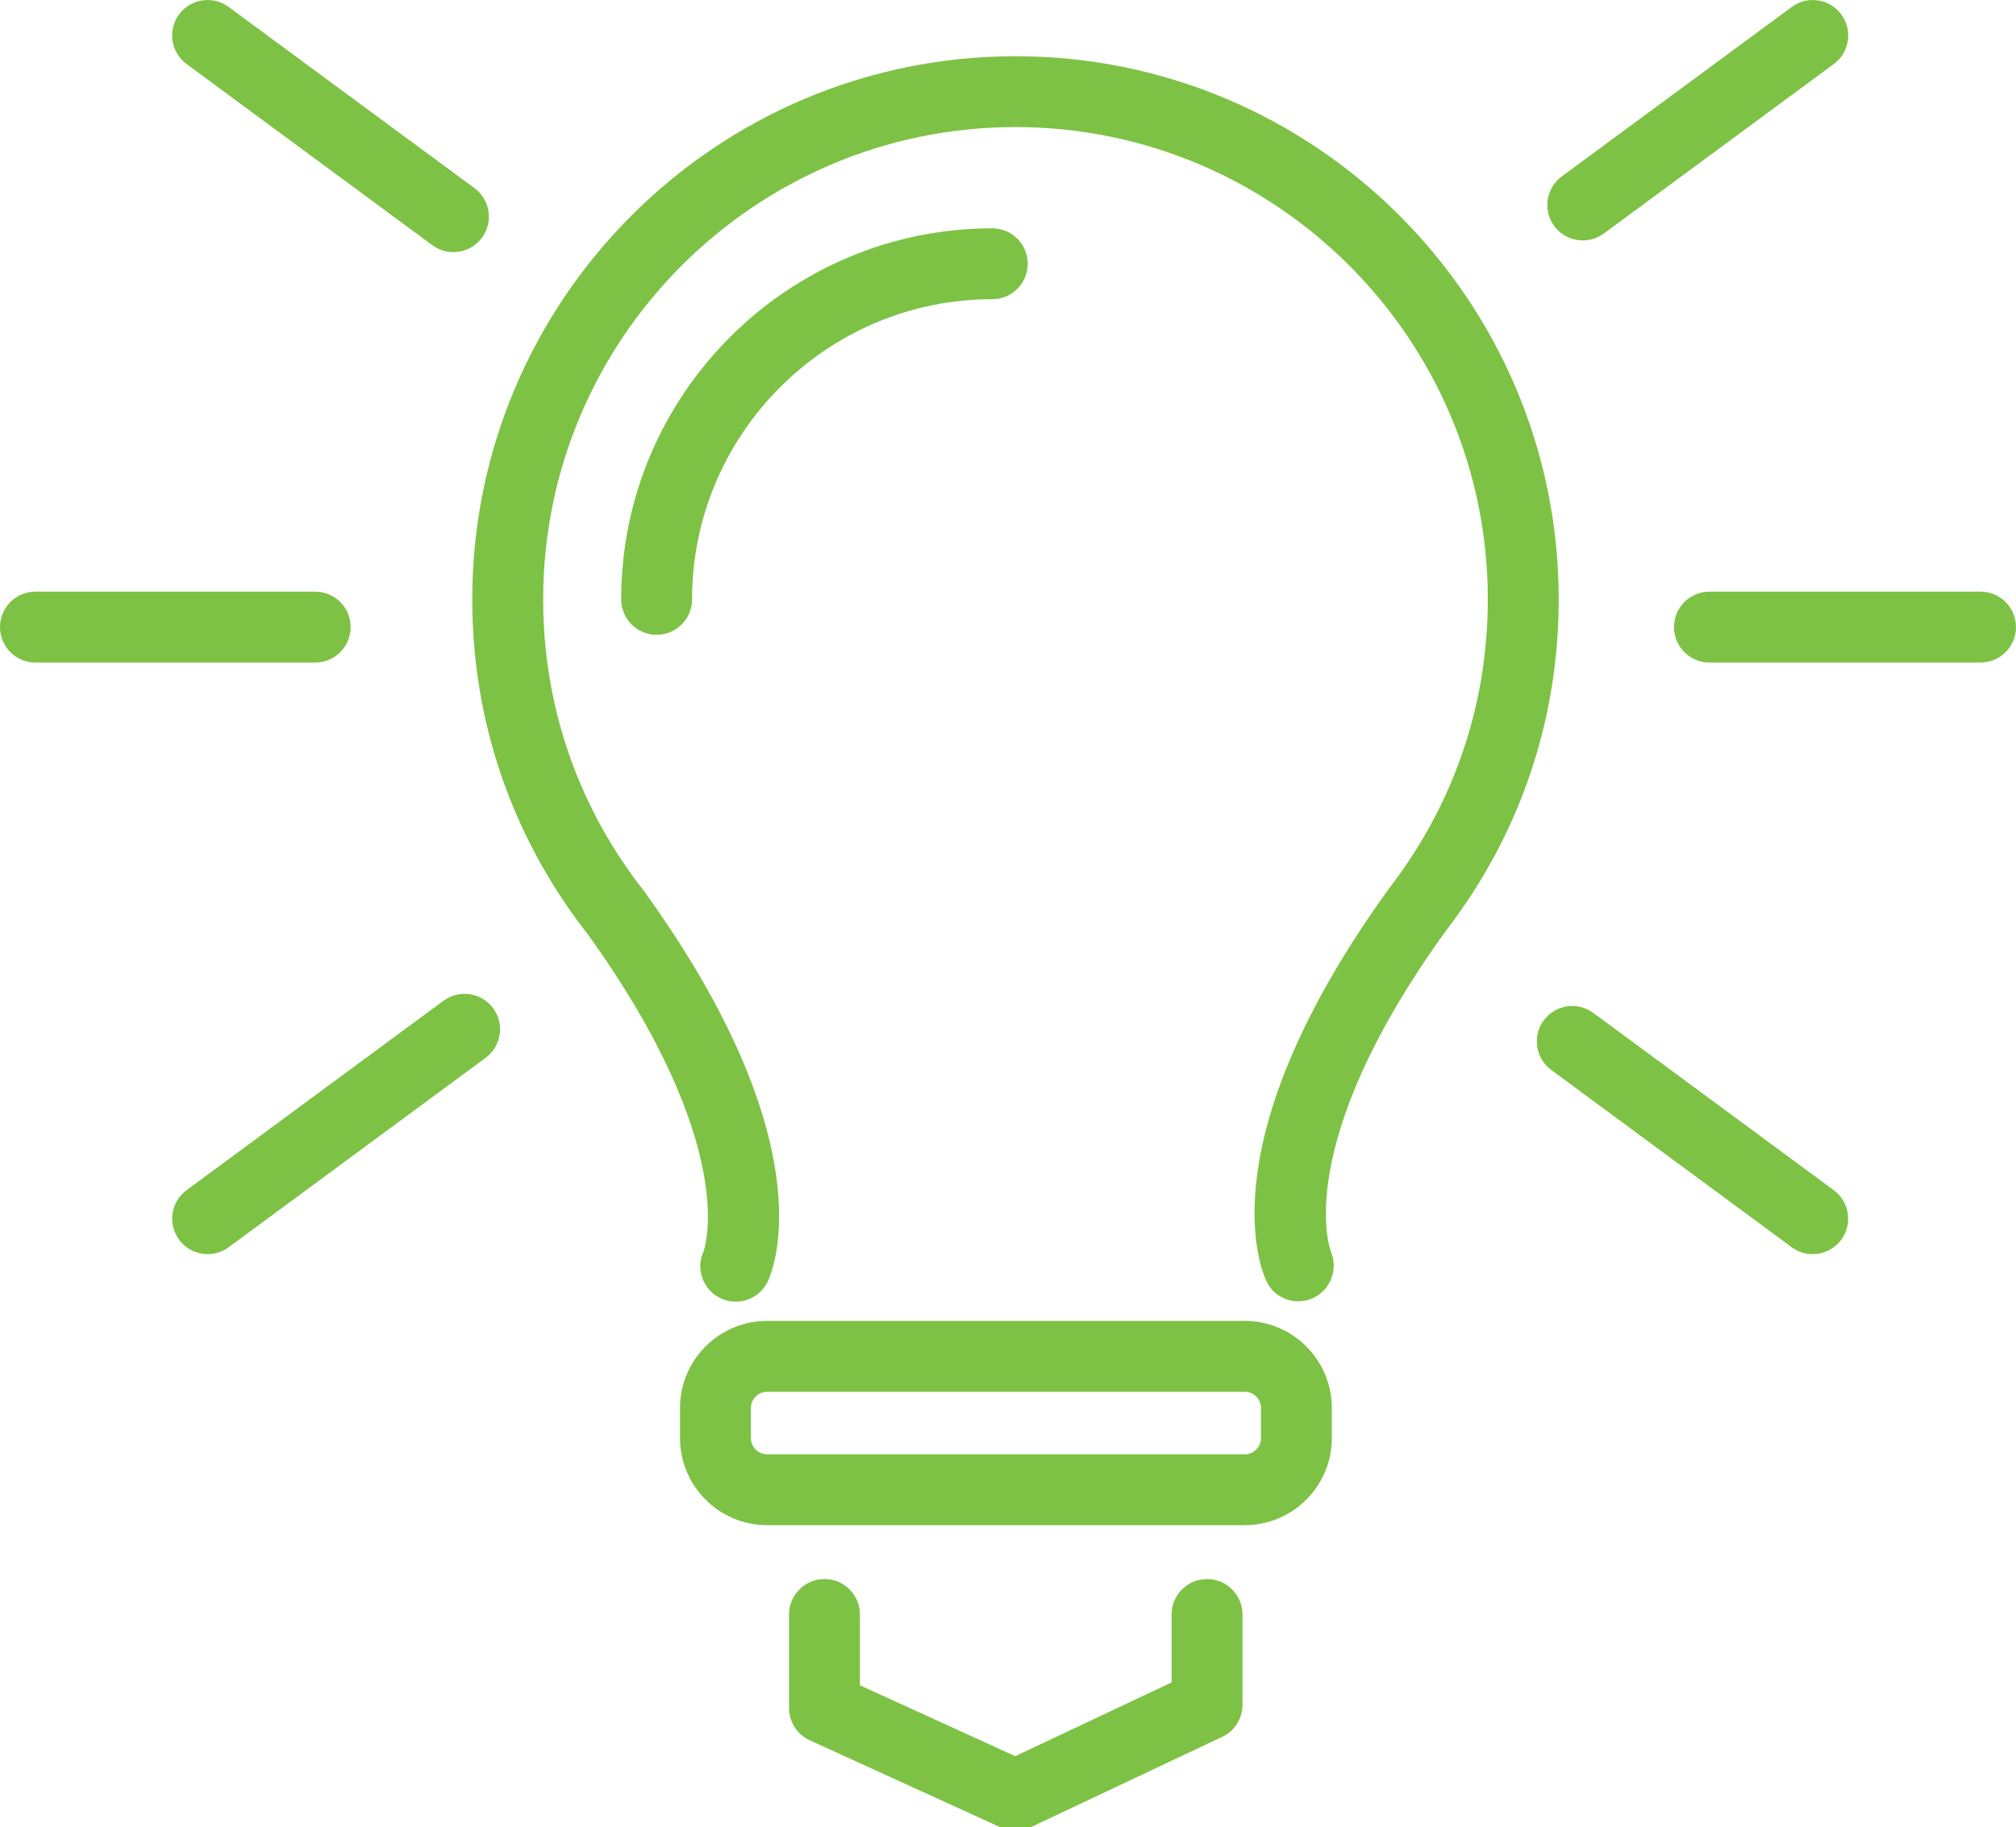 <?xml version="1.0" encoding="utf-8"?>
<!-- Generator: Adobe Illustrator 15.0.0, SVG Export Plug-In . SVG Version: 6.00 Build 0)  -->
<!DOCTYPE svg PUBLIC "-//W3C//DTD SVG 1.1//EN" "http://www.w3.org/Graphics/SVG/1.1/DTD/svg11.dtd">
<svg version="1.1" id="Capa_1" xmlns="http://www.w3.org/2000/svg" xmlns:xlink="http://www.w3.org/1999/xlink" x="0px" y="0px"
	 width="595.281px" height="539.634px" viewBox="0 150.626 595.281 539.634" enable-background="new 0 150.626 595.281 539.634"
	 xml:space="preserve">
<g>
	<path fill="#7DC245" d="M303.464,228.521c0-5.777-4.678-10.466-10.466-10.466c-60.418,0-109.576,49.158-109.576,109.576
		c0,5.777,4.678,10.467,10.466,10.467c5.788,0,10.466-4.689,10.466-10.467c0-48.874,39.771-88.645,88.645-88.645
		C298.787,238.986,303.464,234.309,303.464,228.521z"/>
	<path fill="#7DC245" d="M139.445,327.631c0,35.918,11.607,69.879,33.573,98.211c0.104,0.137,0.22,0.272,0.335,0.408
		c45.809,63.59,34.422,93.836,34.422,93.888c-2.449,5.232-0.188,11.46,5.044,13.92c1.435,0.669,2.941,0.993,4.427,0.983
		c3.935,0,7.703-2.229,9.481-6.028c1.894-4.019,16.86-41.477-36.944-115.761c-0.241-0.324-0.481-0.639-0.753-0.931
		c-18.744-24.49-28.645-53.752-28.645-84.7c0-76.903,62.575-139.466,139.465-139.466S439.32,250.718,439.32,327.621
		c0,31.03-9.963,60.408-29,85.169c-53.836,74.337-38.264,112.224-36.316,116.306c2.459,5.118,8.498,7.211,13.668,4.897
		c5.172-2.313,7.516-8.467,5.328-13.699c-0.127-0.304-12.121-31.157,34.096-94.987c21.686-28.216,33.156-61.989,33.156-97.677
		c0-88.446-71.953-160.398-160.398-160.398C211.406,167.232,139.445,239.196,139.445,327.631z"/>
	<path fill="#7DC245" d="M393.259,575.334v-8.896c0-14.181-11.543-25.715-25.713-25.715H226.51
		c-14.181,0-25.714,11.534-25.714,25.715v8.896c0,14.171,11.534,25.715,25.714,25.715h141.048
		C381.728,601.049,393.259,589.515,393.259,575.334z M221.727,575.334v-8.896c0-2.637,2.145-4.783,4.783-4.783h141.048
		c2.637,0,4.783,2.146,4.783,4.783v8.896c0,2.637-2.146,4.783-4.783,4.783H226.51C223.872,580.117,221.727,577.972,221.727,575.334z
		"/>
	<path fill="#7DC245" d="M243.454,616.957c-5.788,0-10.466,4.689-10.466,10.467v27.64c0,4.103,2.396,7.818,6.122,9.524l56.4,25.734
		c1.382,0.629,2.857,0.943,4.343,0.943c1.527,0,3.057-0.335,4.469-1.005l56.557-26.688c3.664-1.727,5.998-5.41,5.998-9.461v-26.678
		c0-5.776-4.678-10.466-10.467-10.466s-10.467,4.689-10.467,10.466v20.053l-46.164,21.79l-45.86-20.932v-20.911
		C253.919,621.635,249.242,616.957,243.454,616.957z"/>
	<path fill="#7DC245" d="M543.673,516.748c3.434-4.646,2.439-11.199-2.207-14.632l-71-52.35c-4.656-3.433-11.199-2.448-14.631,2.208
		c-3.434,4.647-2.439,11.199,2.207,14.632l71,52.35c1.873,1.382,4.051,2.041,6.205,2.041
		C538.451,521.007,541.623,519.531,543.673,516.748z"/>
	<path fill="#7DC245" d="M127.671,223.047c1.874,1.381,4.051,2.041,6.206,2.041c3.212,0,6.373-1.475,8.436-4.259
		c3.433-4.647,2.438-11.199-2.208-14.631l-72.601-53.522c-4.646-3.443-11.199-2.438-14.631,2.208
		c-3.433,4.657-2.449,11.209,2.208,14.642L127.671,223.047z"/>
	<path fill="#7DC245" d="M130.968,446.166l-75.876,55.949c-4.646,3.433-5.641,9.984-2.208,14.631c2.051,2.784,5.222,4.26,8.436,4.26
		c2.155,0,4.333-0.659,6.206-2.041l75.876-55.949c4.646-3.433,5.641-9.984,2.208-14.632
		C142.156,443.728,135.615,442.743,130.968,446.166z"/>
	<path fill="#7DC245" d="M461.14,202.744c-4.646,3.432-5.641,9.984-2.207,14.631c2.051,2.784,5.223,4.259,8.436,4.259
		c2.156,0,4.332-0.669,6.205-2.041l67.912-50.068c4.646-3.433,5.641-9.985,2.209-14.631c-3.434-4.647-9.975-5.651-14.633-2.208
		L461.14,202.744z"/>
	<path fill="#7DC245" d="M584.816,325.36h-80.053c-5.787,0-10.467,4.689-10.467,10.466c0,5.777,4.678,10.466,10.467,10.466h80.053
		c5.787,0,10.465-4.689,10.465-10.466C595.281,330.049,590.603,325.36,584.816,325.36z"/>
	<path fill="#7DC245" d="M103.538,335.826c0-5.777-4.678-10.466-10.466-10.466H10.466C4.679,325.36,0,330.049,0,335.826
		c0,5.777,4.678,10.466,10.466,10.466h82.606C98.848,346.291,103.538,341.604,103.538,335.826z"/>
</g>
</svg>
